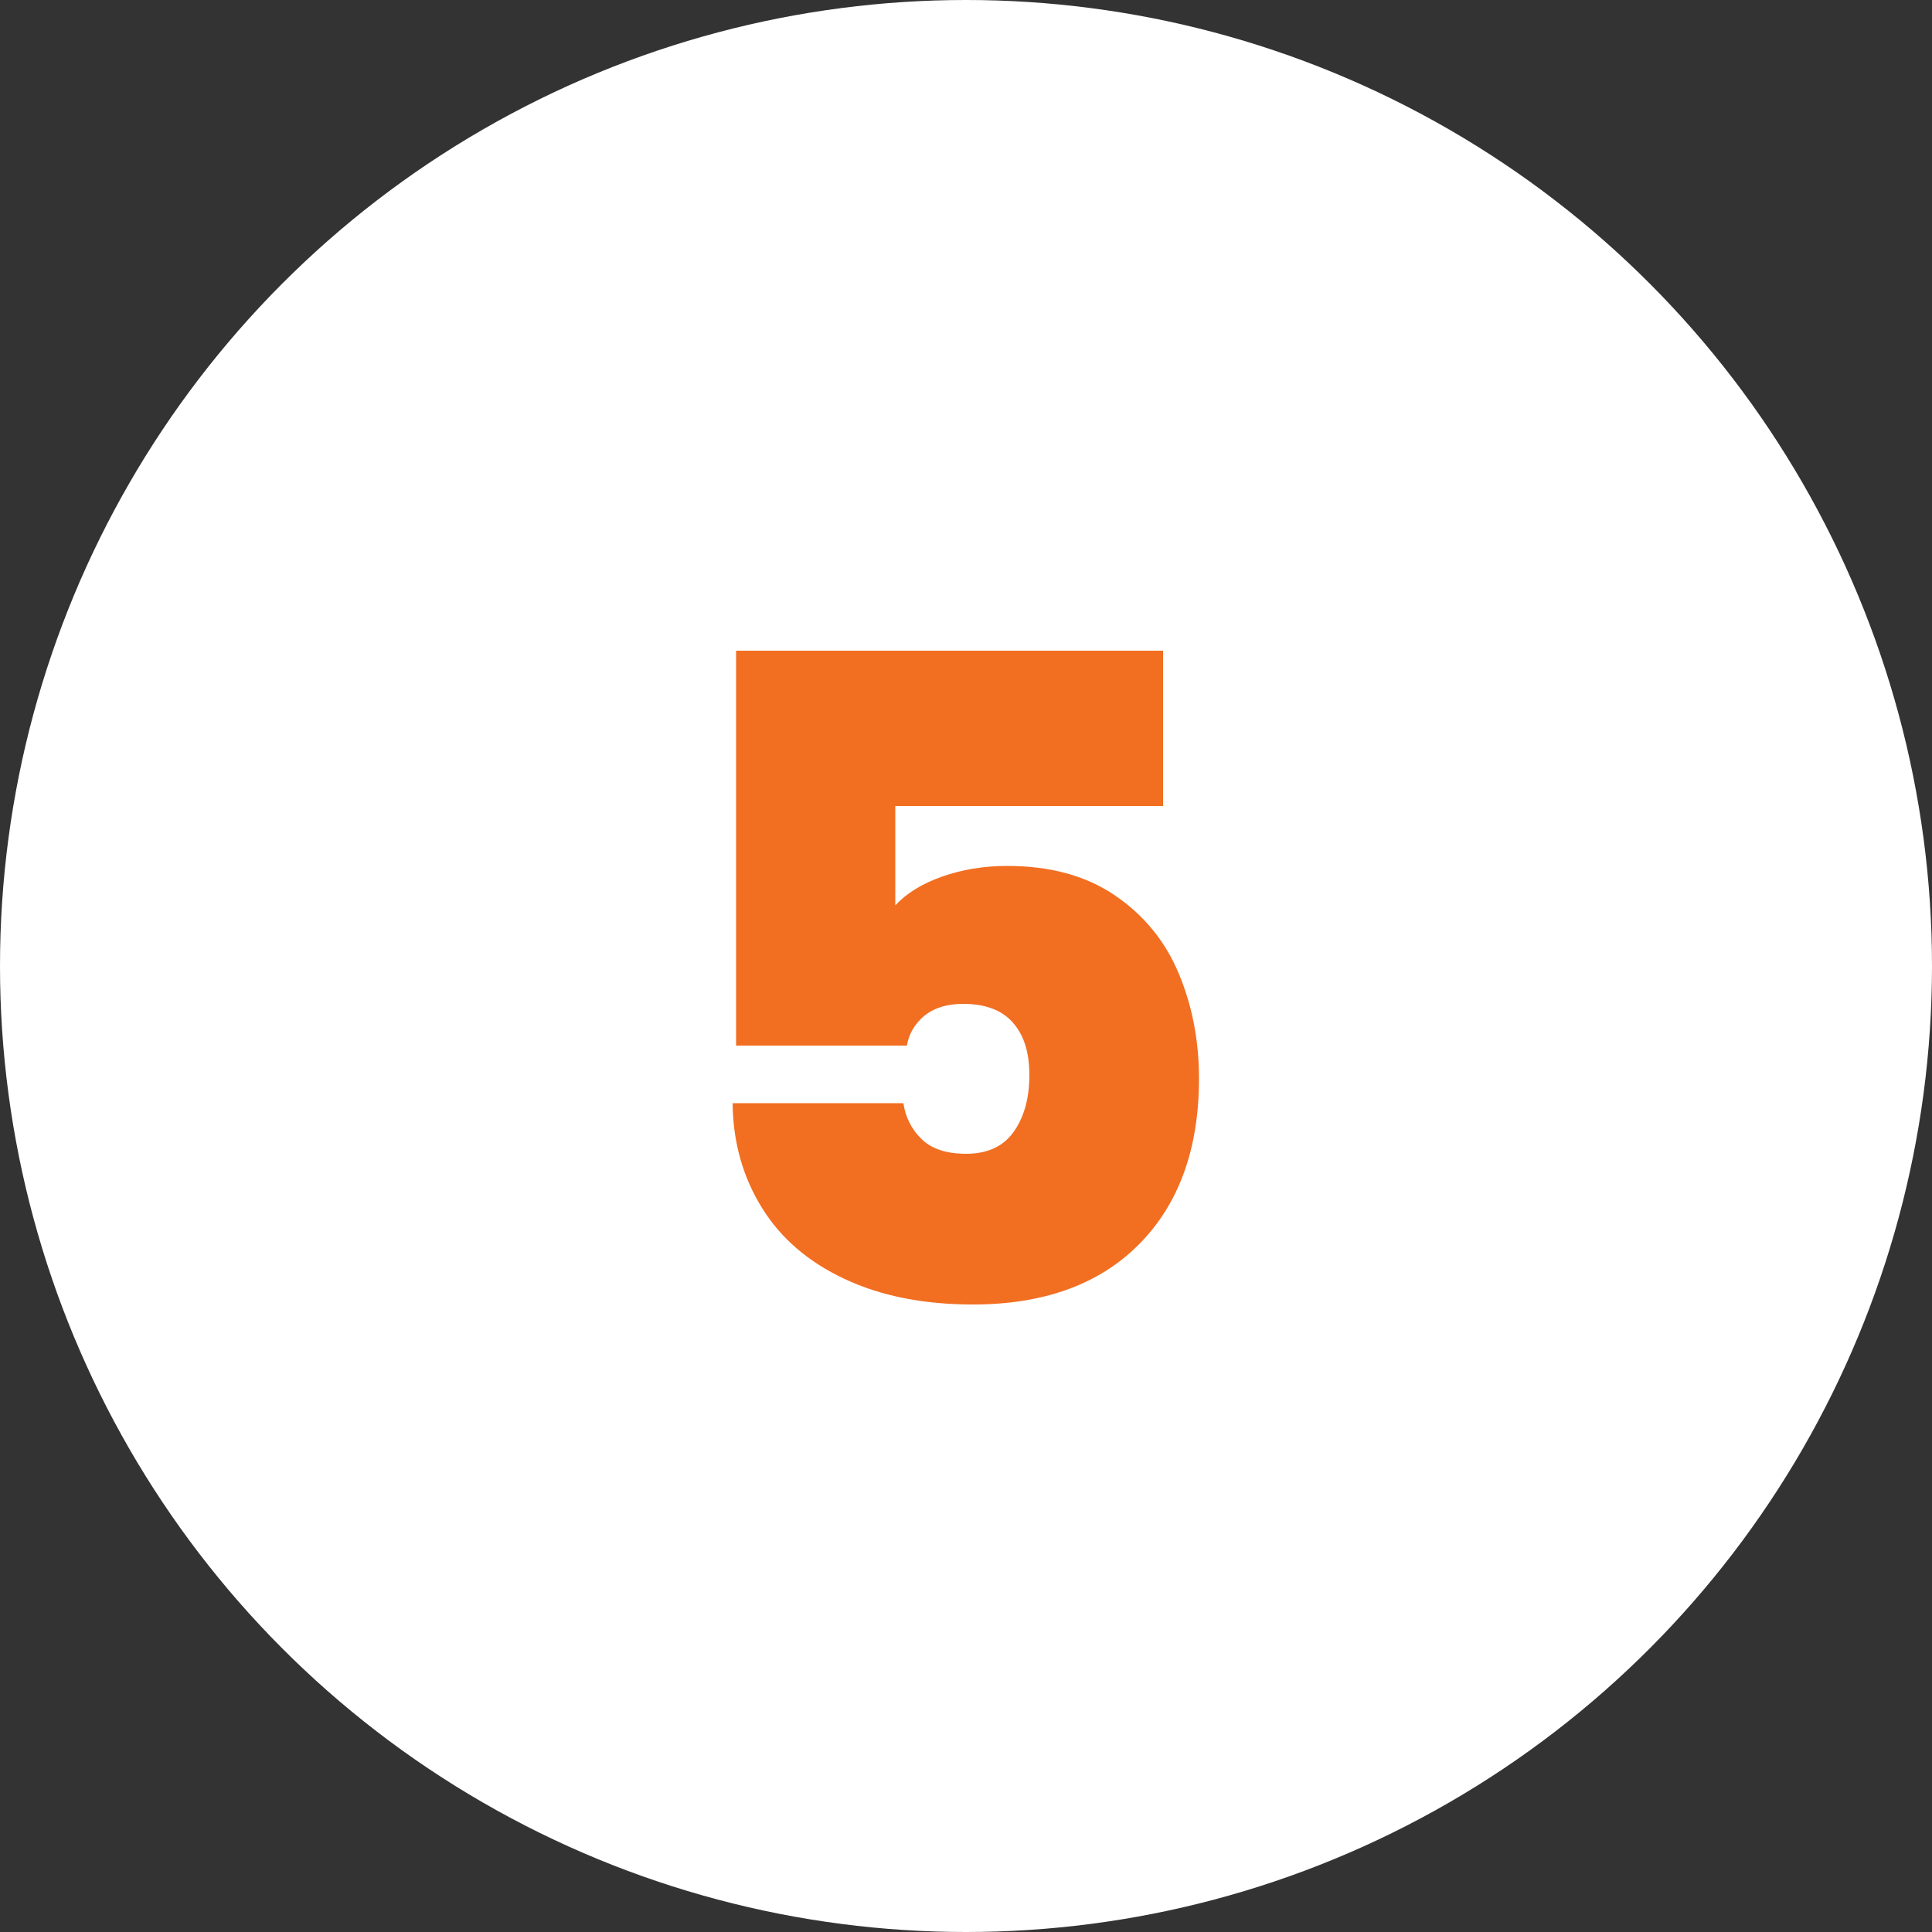 <?xml version="1.0" encoding="UTF-8"?>
<svg id="Layer_2" data-name="Layer 2" xmlns="http://www.w3.org/2000/svg" viewBox="0 0 50 50">
  <rect x="0" y="0" width="50" height="50" fill="#333333" stroke="none"/>
  <defs>
    <style>
      .cls-1 {
        fill: #fff;
      }

      .cls-1, .cls-2 {
        stroke-width: 0px;
      }

      .cls-2 {
        fill: #f26e21;
      }
    </style>
  </defs>
  <g id="Layer_1-2" data-name="Layer 1">
    <g>
      <circle class="cls-1" cx="25" cy="25" r="25"/>
      <path class="cls-2" d="m30.11,20.86h-6.94v2.57c.29-.31.69-.56,1.2-.74.51-.18,1.07-.28,1.69-.28,1.11,0,2.04.25,2.79.76.75.51,1.3,1.18,1.65,2.01.35.83.53,1.74.53,2.73,0,1.82-.52,3.25-1.55,4.29-1.03,1.04-2.47,1.56-4.3,1.56-1.28,0-2.38-.22-3.32-.66s-1.65-1.05-2.14-1.84-.75-1.69-.76-2.71h4.42c.05.35.2.66.46.92.26.26.65.39,1.16.39.54,0,.95-.18,1.22-.55s.42-.86.42-1.48-.15-1.06-.44-1.38c-.29-.32-.72-.47-1.27-.47-.42,0-.75.1-1.01.31-.25.21-.4.47-.45.77h-4.42v-10.22h11.05v4Z"/>
    </g>
  </g>
</svg>